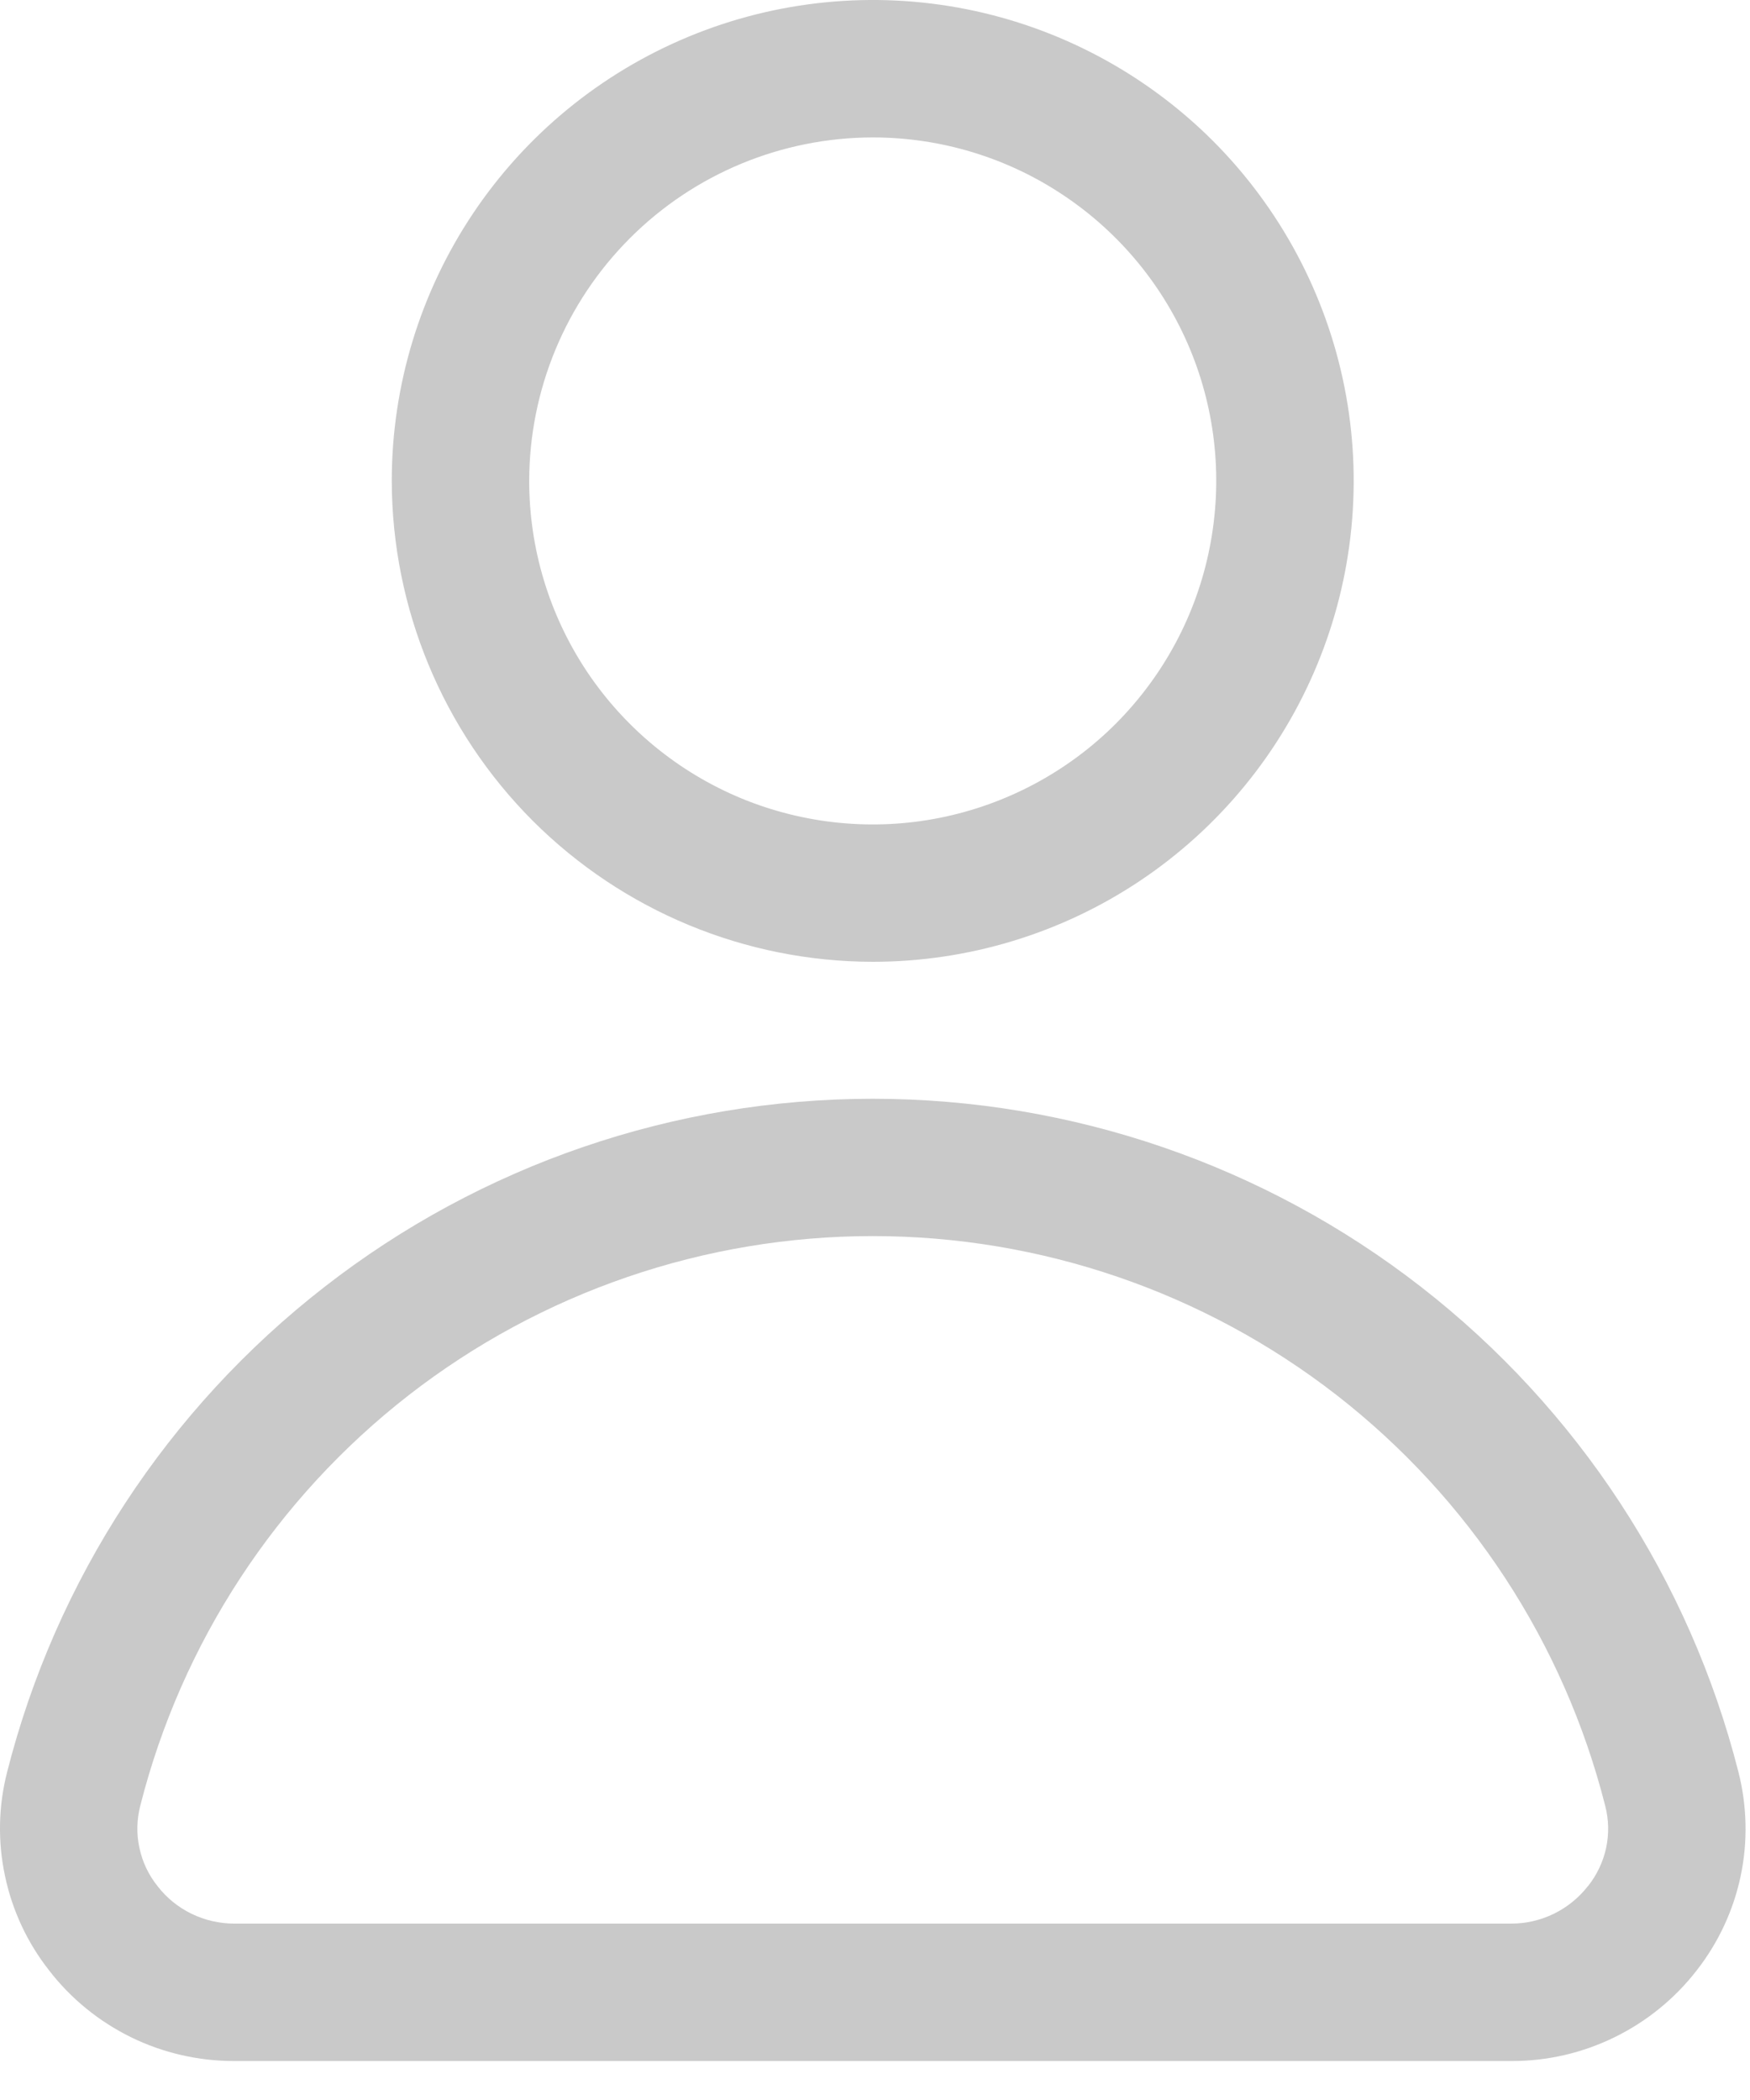 <svg width="15" height="18" viewBox="0 0 15 18" fill="none" xmlns="http://www.w3.org/2000/svg">
<path d="M7.481 8.244C8.296 8.244 9.093 8.003 9.771 7.55C10.449 7.097 10.977 6.453 11.289 5.7C11.601 4.947 11.683 4.118 11.524 3.318C11.365 2.518 10.972 1.784 10.396 1.207C9.819 0.631 9.084 0.238 8.285 0.079C7.485 -0.08 6.656 0.002 5.903 0.314C5.15 0.626 4.506 1.154 4.053 1.832C3.6 2.51 3.358 3.307 3.358 4.122C3.36 5.215 3.795 6.263 4.567 7.036C5.34 7.808 6.388 8.243 7.481 8.244ZM7.481 1.178C8.063 1.178 8.632 1.35 9.116 1.674C9.601 1.998 9.978 2.457 10.201 2.995C10.424 3.533 10.482 4.125 10.368 4.697C10.255 5.268 9.974 5.792 9.563 6.204C9.151 6.616 8.626 6.896 8.055 7.01C7.484 7.124 6.892 7.065 6.354 6.843C5.816 6.62 5.356 6.242 5.032 5.758C4.709 5.274 4.536 4.705 4.536 4.122C4.537 3.342 4.848 2.593 5.4 2.041C5.952 1.489 6.7 1.179 7.481 1.178Z" fill="#C9C9C9"/>
<path d="M14.901 15.189C14.482 13.539 13.524 12.076 12.181 11.031C10.837 9.985 9.183 9.418 7.481 9.418C5.778 9.418 4.124 9.985 2.781 11.031C1.437 12.076 0.48 13.539 0.061 15.189C-0.014 15.481 -0.02 15.786 0.043 16.08C0.105 16.375 0.234 16.651 0.42 16.888C0.607 17.131 0.848 17.327 1.123 17.462C1.398 17.597 1.701 17.666 2.007 17.666H12.954C13.261 17.667 13.564 17.597 13.839 17.462C14.115 17.327 14.356 17.131 14.544 16.888C14.729 16.651 14.858 16.375 14.92 16.08C14.982 15.786 14.975 15.481 14.901 15.189ZM13.612 16.165C13.534 16.266 13.434 16.347 13.32 16.403C13.206 16.459 13.081 16.488 12.954 16.488H2.007C1.88 16.488 1.755 16.459 1.64 16.403C1.526 16.347 1.426 16.266 1.349 16.165C1.273 16.07 1.22 15.958 1.195 15.839C1.169 15.72 1.172 15.597 1.202 15.479C1.556 14.082 2.366 12.844 3.503 11.959C4.64 11.075 6.04 10.595 7.481 10.595C8.921 10.595 10.321 11.075 11.458 11.959C12.595 12.844 13.405 14.082 13.759 15.479C13.79 15.597 13.792 15.72 13.767 15.839C13.741 15.958 13.688 16.07 13.613 16.165H13.612Z" fill="#C9C9C9"/>
</svg>
